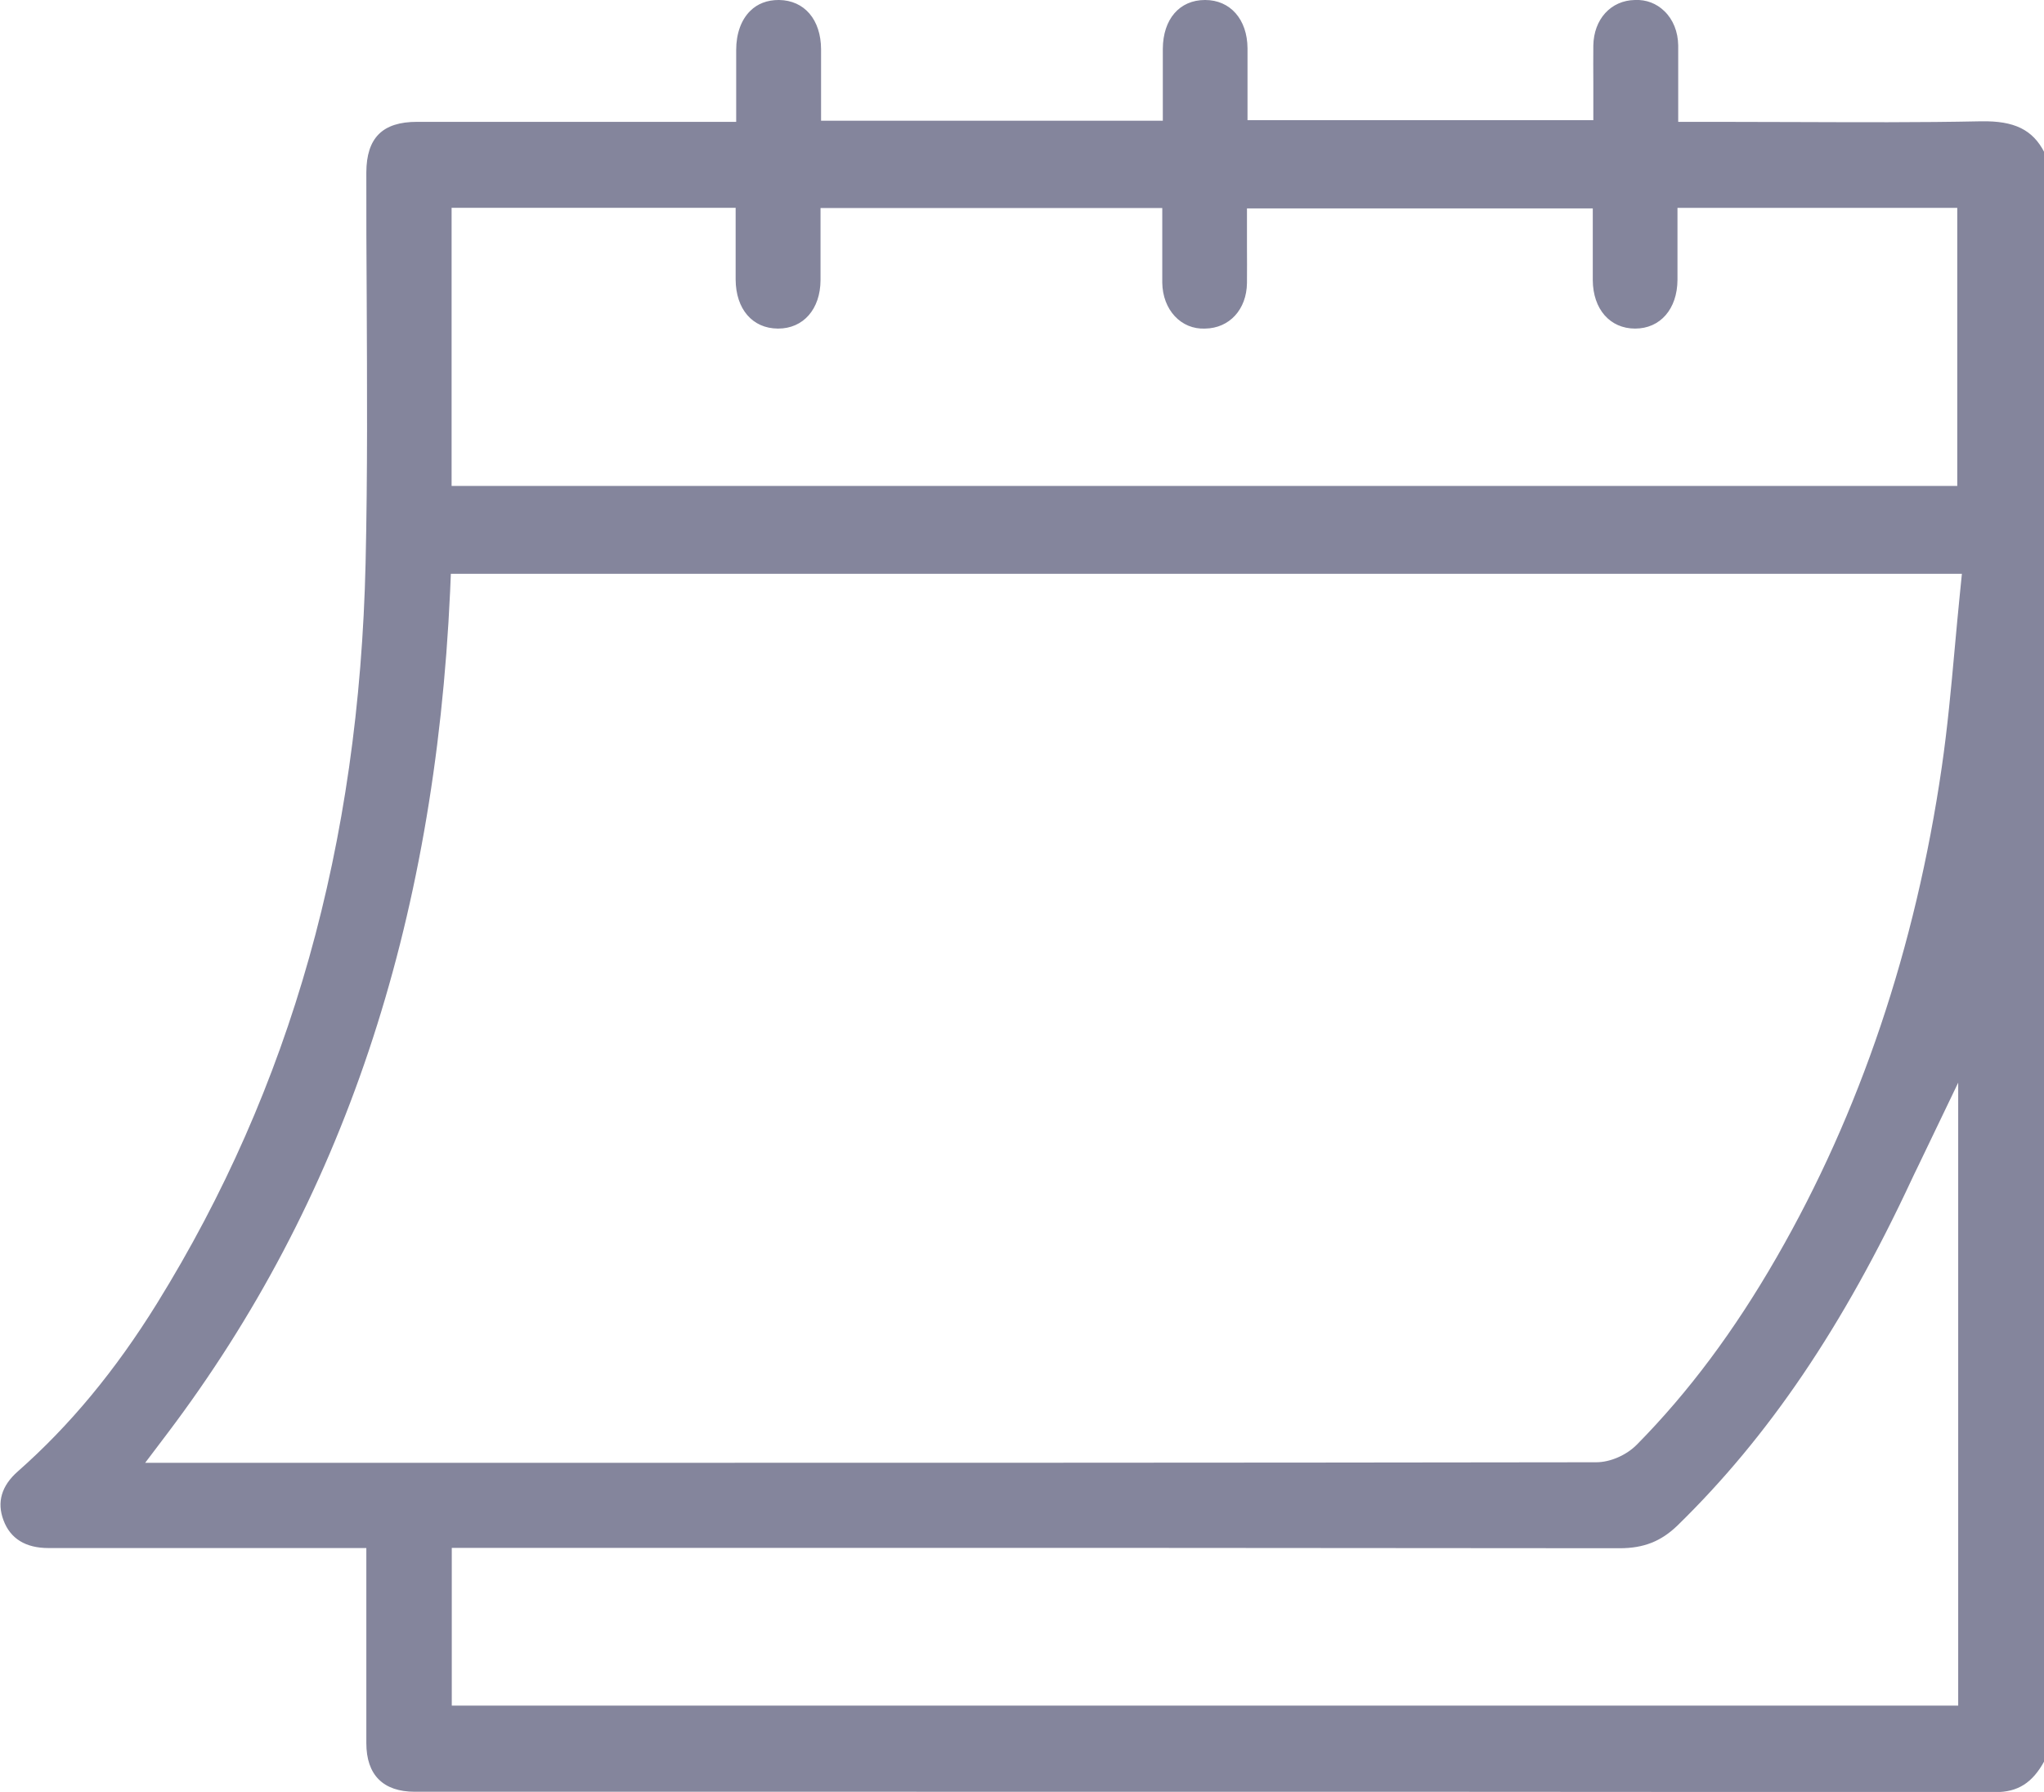 <?xml version="1.0" encoding="UTF-8"?>
<svg id="Capa_1" data-name="Capa 1" xmlns="http://www.w3.org/2000/svg" viewBox="0 0 110.53 96.91">
  <defs>
    <style>
      .cls-1 {
        fill: #84859c;
        stroke-width: 0px;
      }
    </style>
  </defs>
  <path class="cls-1" d="M107.12,6.56c-3.34.07-6.74.05-10.02.04-1.35,0-2.71-.01-4.06-.01h-2.29v-2.04c0-.72,0-1.4,0-2.09-.01-.75-.28-1.41-.75-1.86-.42-.41-.98-.63-1.59-.6-1.3.02-2.23,1.04-2.25,2.47-.01.67,0,1.33,0,2.03v2s-18.7,0-18.7,0v-1.89c0-.66,0-1.33,0-2-.01-1.56-.93-2.61-2.29-2.61h-.01c-1.38,0-2.27,1.04-2.28,2.64,0,.65,0,1.3,0,1.97v1.92s-18.48,0-18.48,0v-1.89c0-.65,0-1.32,0-1.98-.01-1.6-.9-2.64-2.27-2.66h-.03c-.61,0-1.14.2-1.53.59-.49.48-.76,1.23-.76,2.11,0,.62,0,1.25,0,1.92v1.97s-6.42,0-6.42,0c-3.61,0-7.22,0-10.84,0-1.87,0-2.73.87-2.74,2.73,0,2.26,0,4.51.02,6.77.02,4.7.05,9.56-.06,14.35-.35,15.26-4.04,28.36-11.28,40.05-2.25,3.63-4.71,6.6-7.52,9.08-.89.78-1.15,1.67-.78,2.65.37.99,1.19,1.5,2.43,1.5,3.46,0,6.92,0,10.38,0h4.45s2.36,0,2.36,0v4.65c0,1.97,0,3.93,0,5.9,0,1.72.91,2.63,2.62,2.63h26.71c19.59,0,39.17,0,58.76.02h0c1.21,0,2-.49,2.65-1.68V8.24c-.63-1.23-1.63-1.71-3.41-1.68ZM24.42,11.24h15.36v1.86c0,.67,0,1.34,0,2.02.01,1.6.91,2.64,2.28,2.65h.02c1.36,0,2.28-1.05,2.29-2.61,0-.64,0-1.29,0-1.95v-1.96s18.48,0,18.48,0v1.97c0,.69,0,1.38,0,2.07.02,1.46,1.01,2.54,2.32,2.48,1.31-.02,2.24-1.03,2.26-2.46.01-.67,0-1.33,0-2.03v-2.01s18.7,0,18.7,0v1.87c0,.66,0,1.33,0,2.01.01,1.57.93,2.62,2.29,2.62h0c1.36,0,2.28-1.06,2.29-2.63,0-.65,0-1.29,0-1.96v-1.94s15.13,0,15.13,0v15.04H24.42v-15.05ZM105.89,92.24H24.43v-8.53h14.66c16.16,0,32.32,0,48.48.02h.01c1.3,0,2.24-.37,3.13-1.23,4.93-4.81,8.95-10.75,12.65-18.68.11-.23.21-.45.36-.75l2.17-4.52v33.69ZM105.98,32.13c-.1.99-.19,1.98-.28,2.96-.19,2.11-.39,4.28-.7,6.41-1.42,9.76-4.42,18.67-8.93,26.5-2.29,3.98-4.76,7.29-7.55,10.12-.57.58-1.45.96-2.2.96-20.21.03-40.43.03-60.64.03H7.85l1.21-1.6c9.45-12.51,14.45-27.41,15.28-45.53l.04-.95h81.71l-.11,1.1"/>
</svg>